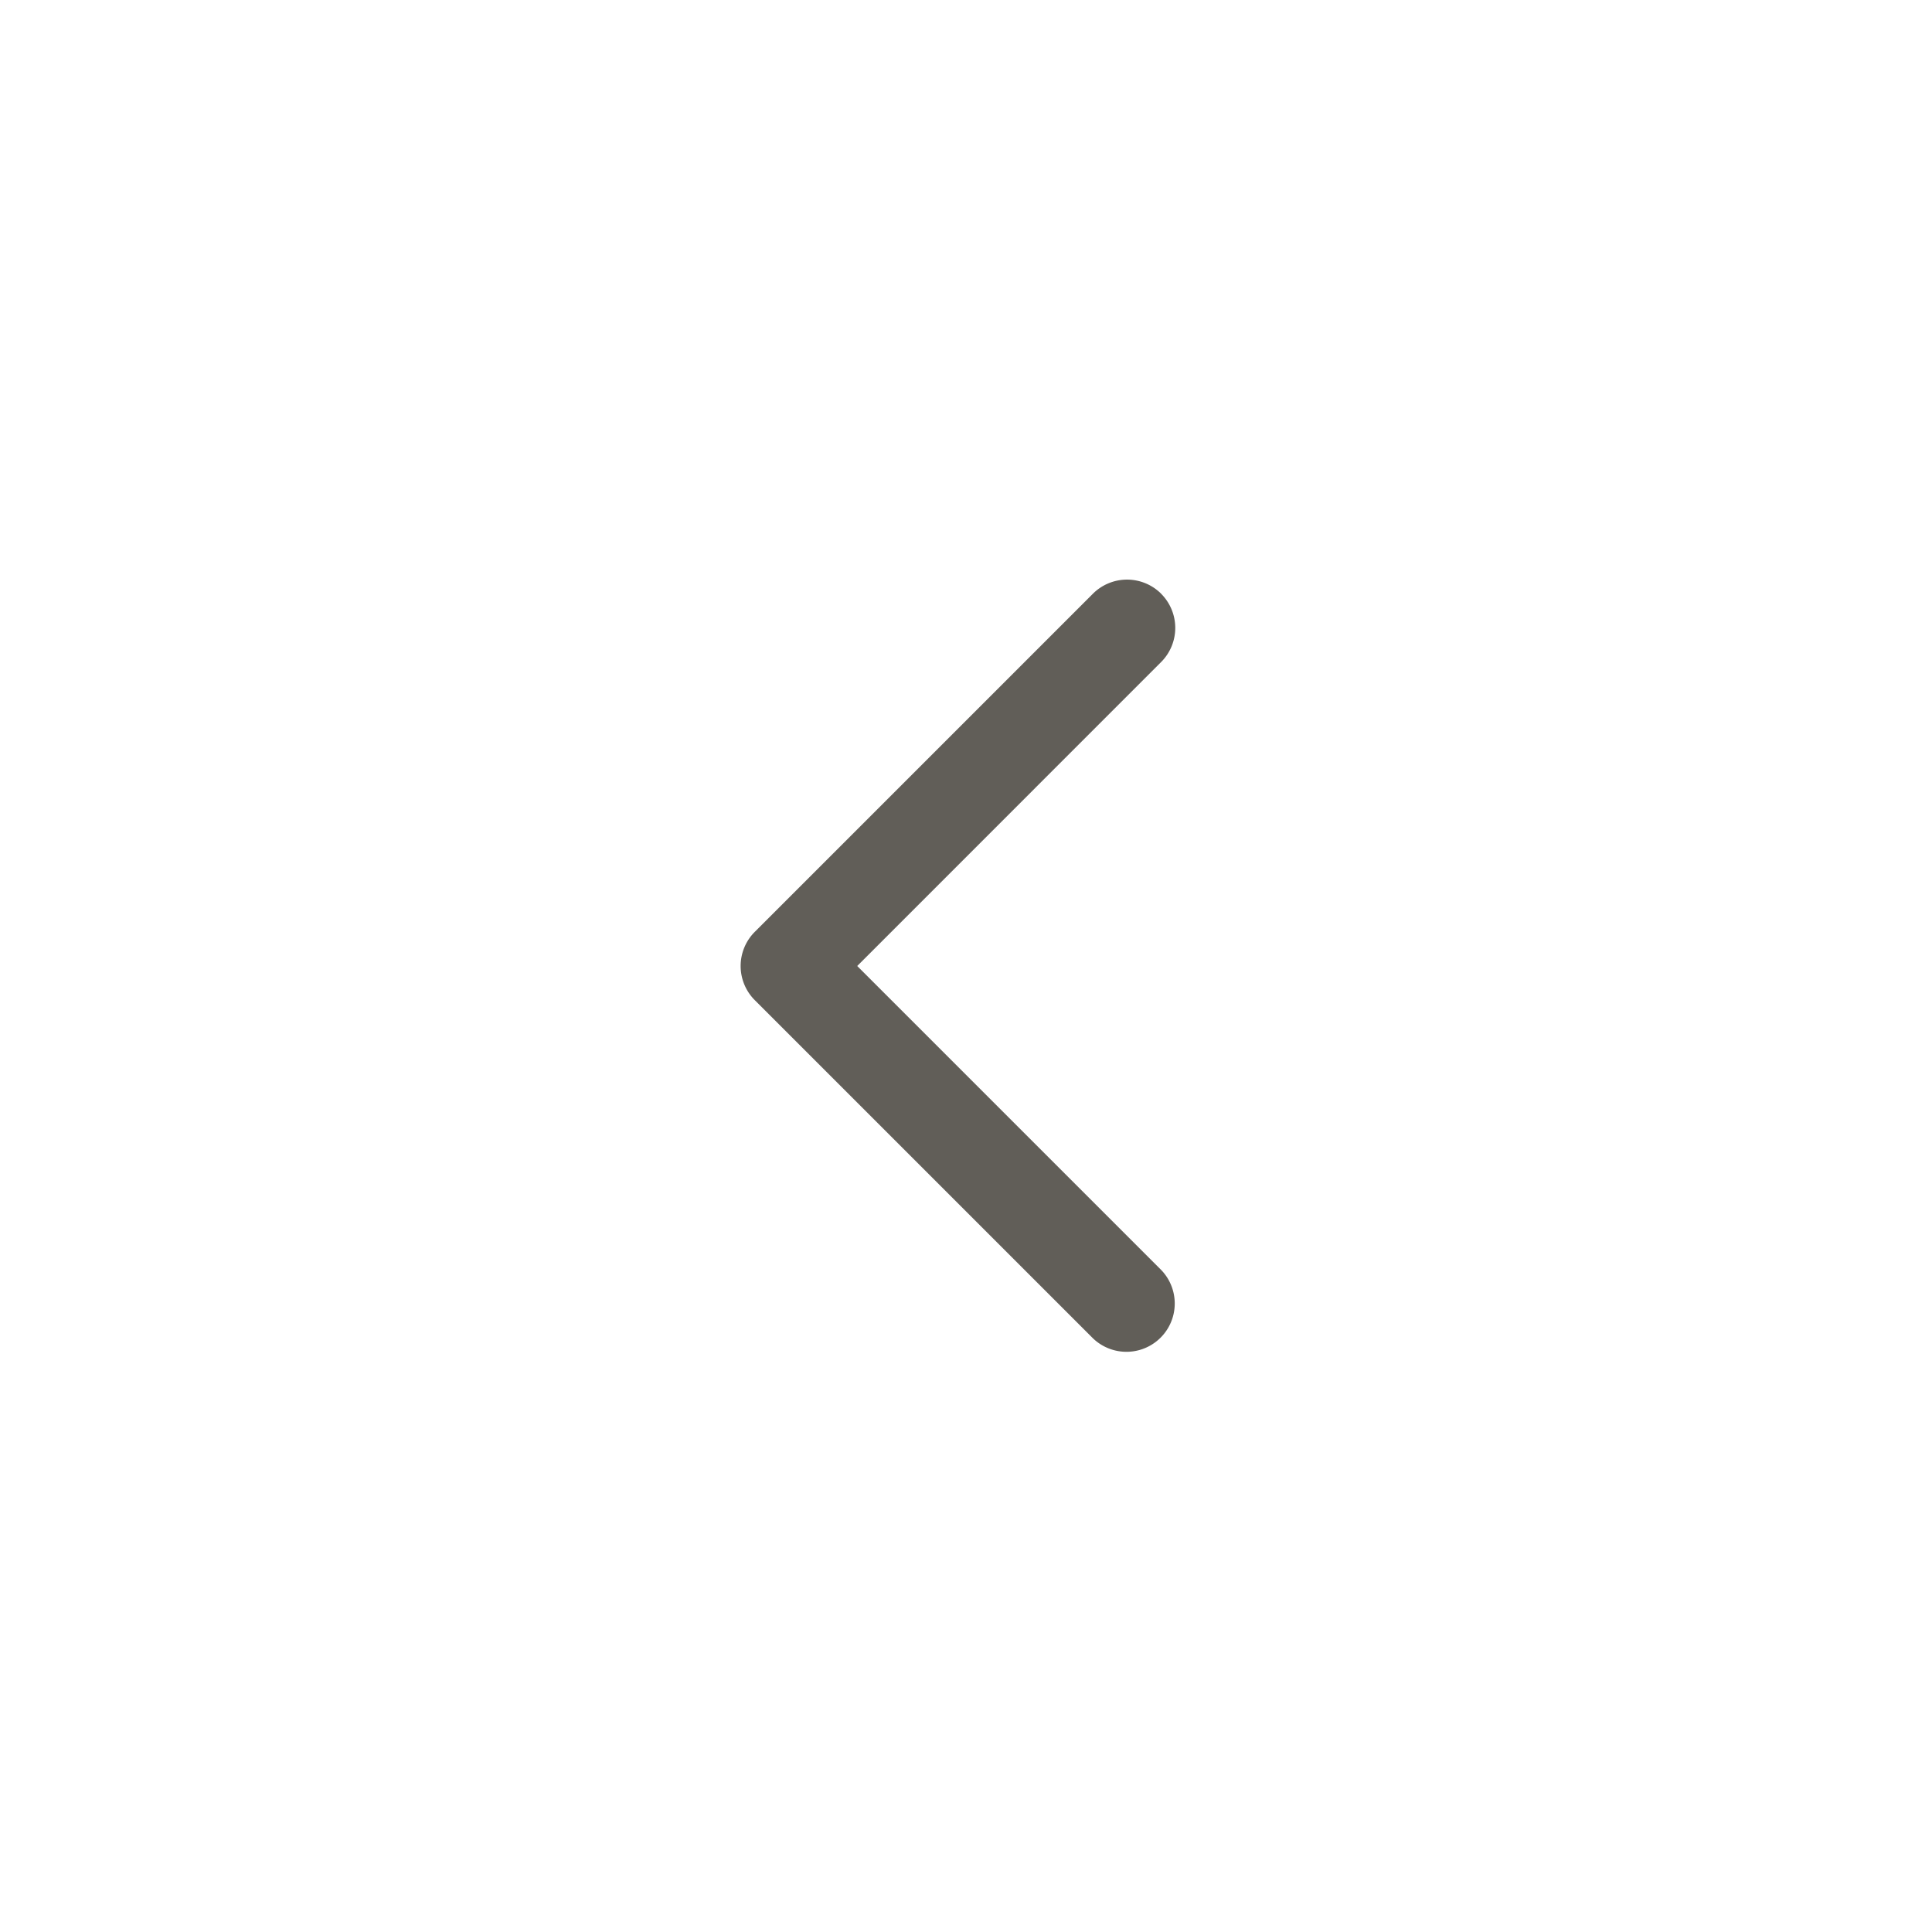 <svg xmlns="http://www.w3.org/2000/svg" width="60" height="60" fill="none"><path fill="#615E58" fill-rule="evenodd" d="M36.06 18.44a1.5 1.5 0 0 1 0 2.12L26.622 30l9.44 9.44a1.5 1.5 0 0 1-2.122 2.12l-10.5-10.5a1.5 1.5 0 0 1 0-2.12l10.5-10.5a1.5 1.5 0 0 1 2.122 0Z" clip-rule="evenodd"/></svg>